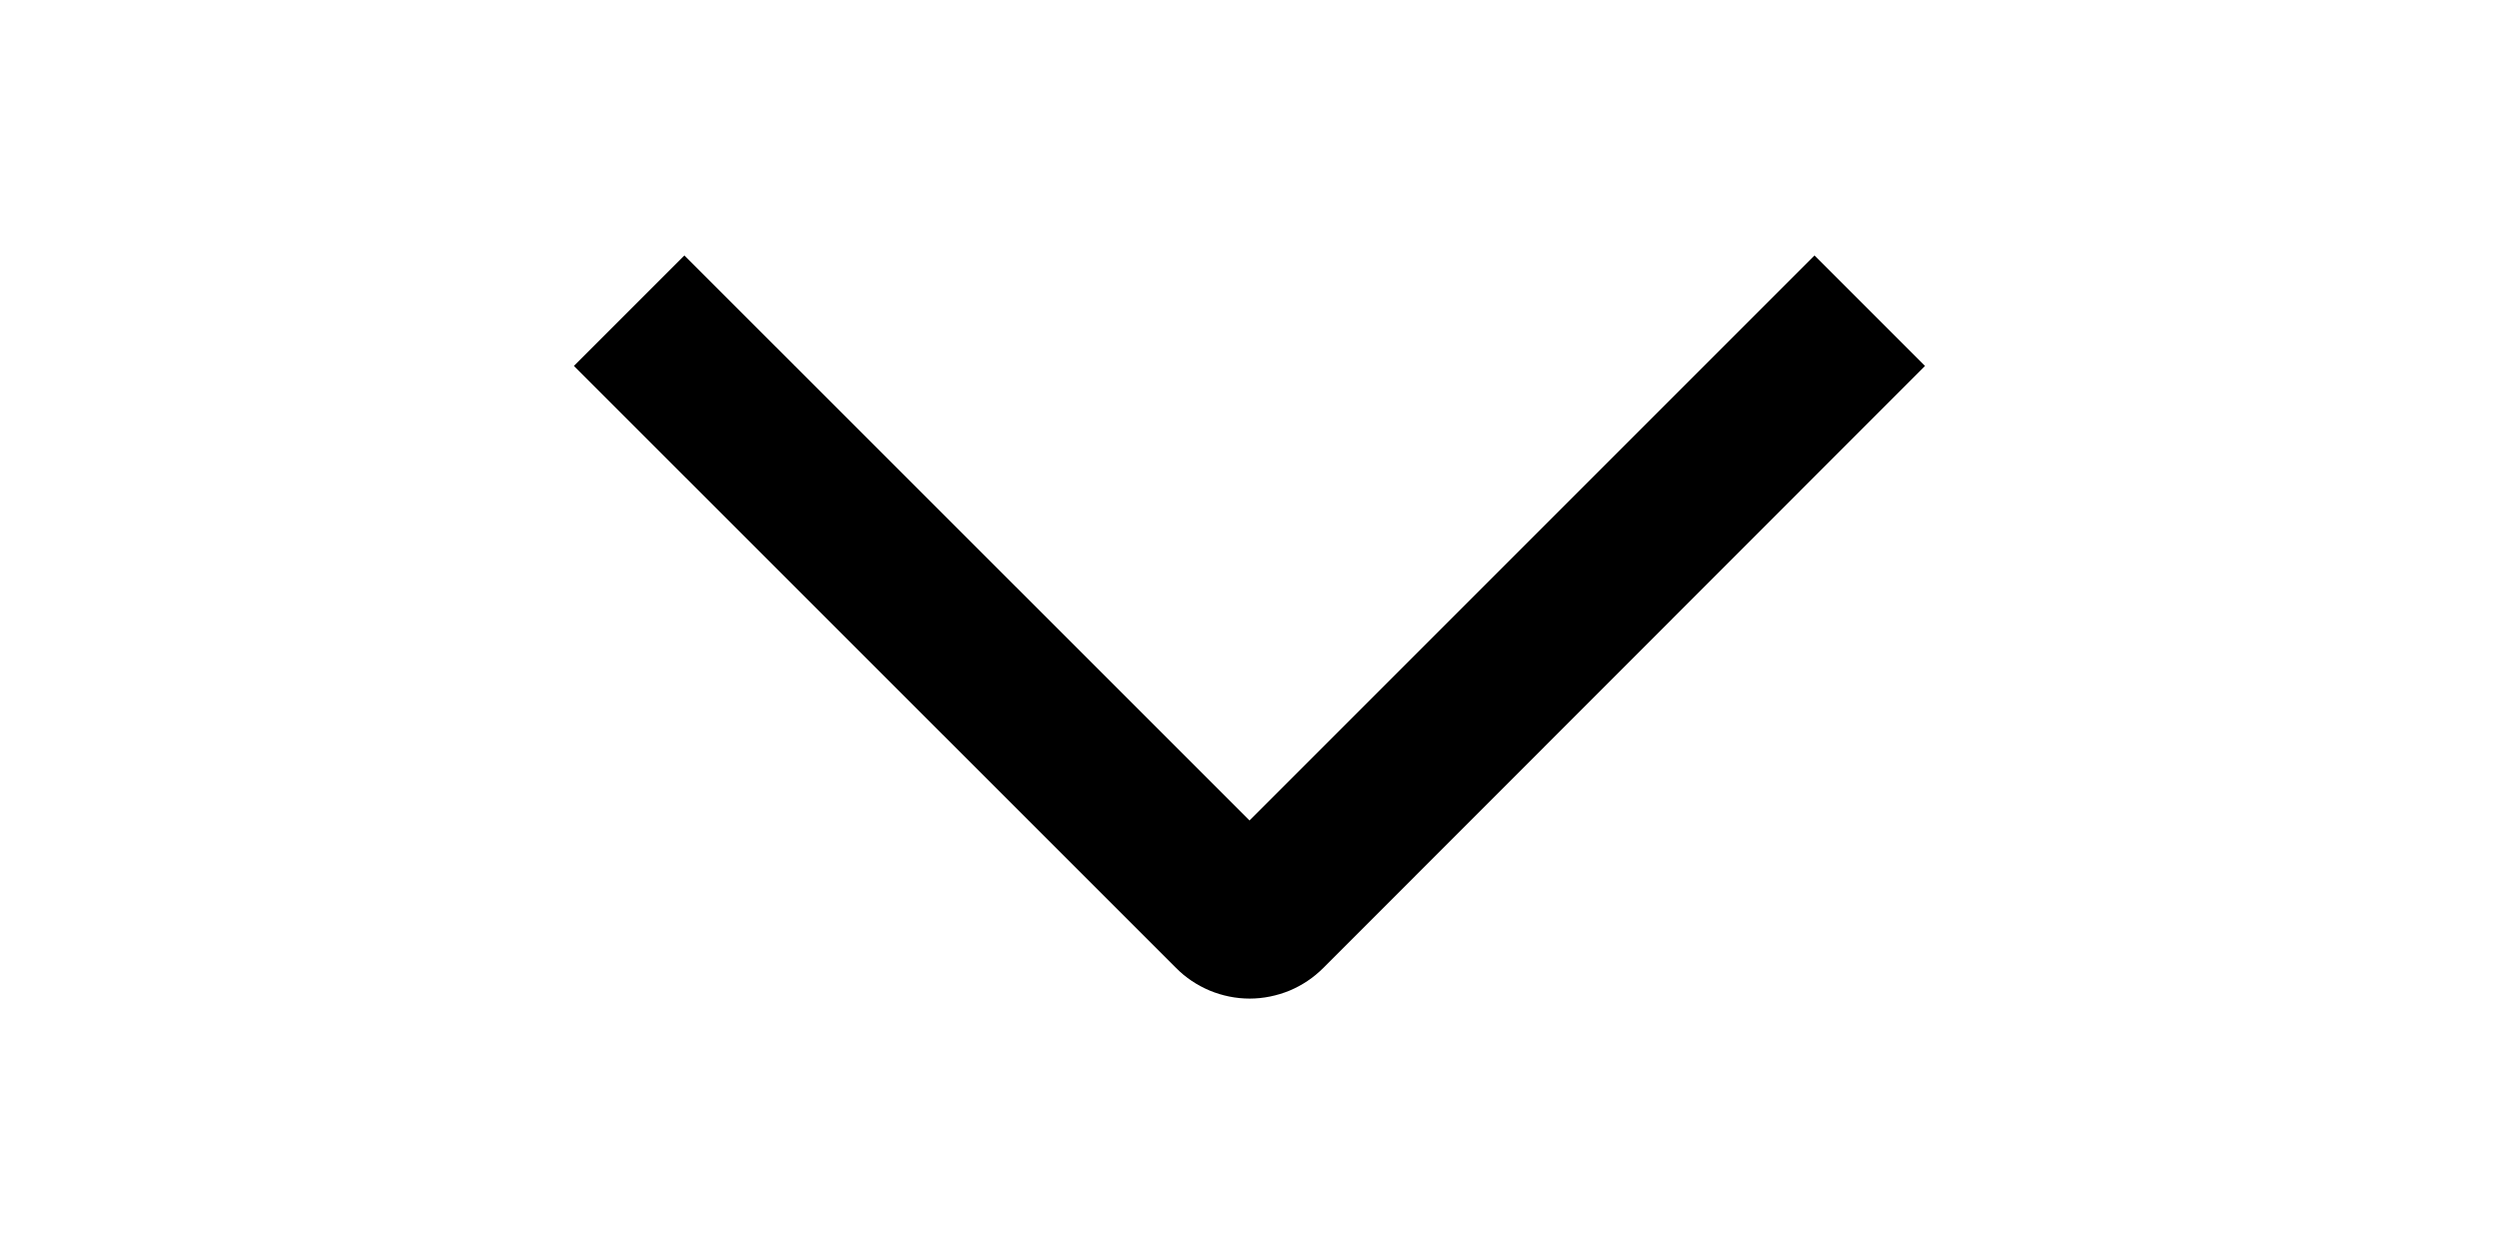 <svg width="16" height="8" viewBox="0 0 16 8" fill="none" xmlns="http://www.w3.org/2000/svg">
<g clip-path="url(#clip0_627_1723)">
<path d="M11.613 1.635L12.32 2.342L8.469 6.195C8.407 6.257 8.334 6.306 8.253 6.34C8.172 6.373 8.085 6.391 7.998 6.391C7.91 6.391 7.823 6.373 7.743 6.34C7.662 6.306 7.588 6.257 7.527 6.195L3.673 2.342L4.38 1.635L7.997 5.251L11.613 1.635Z" fill="black"/>
</g>
<defs>
<clipPath id="clip0_627_1723">
<rect width="8" height="16" fill="white" transform="translate(16) rotate(90)"/>
</clipPath>
</defs>
</svg>

